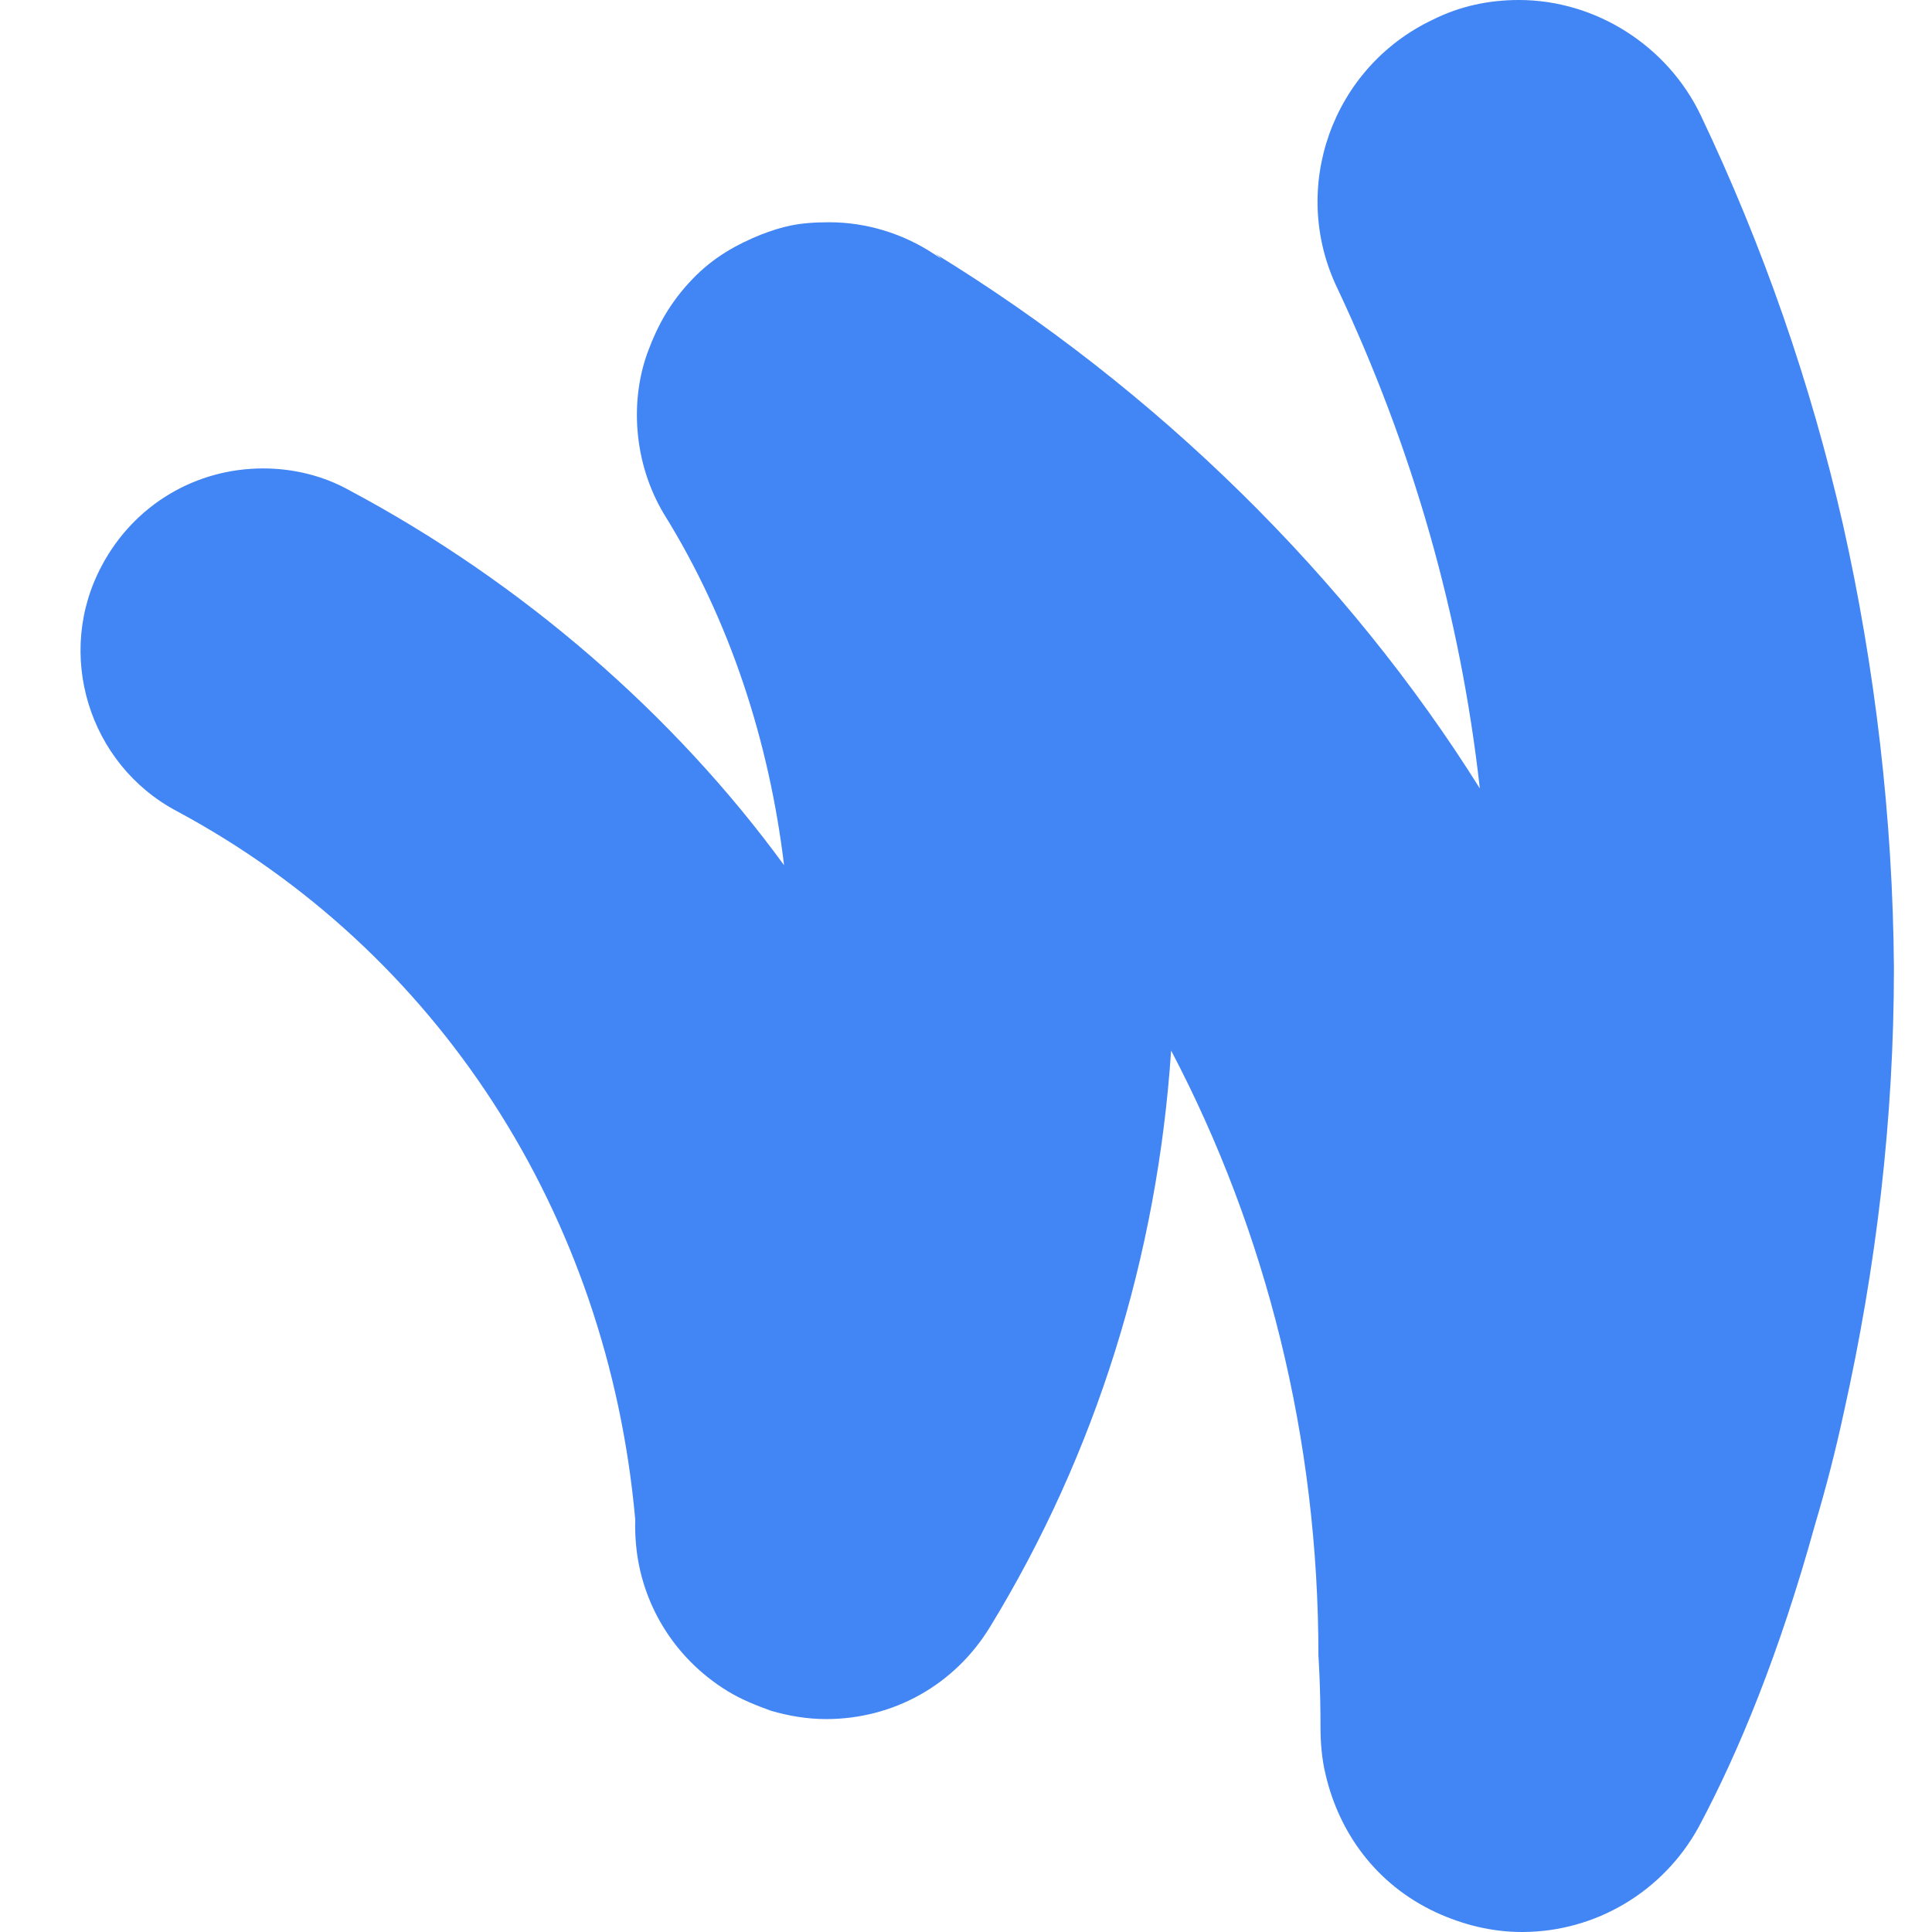 <?xml version="1.0" encoding="utf-8"?><!-- Скачано с сайта svg4.ru / Downloaded from svg4.ru -->
<svg width="800px" height="800px" viewBox="0 0 24 24" xmlns="http://www.w3.org/2000/svg">
  <path fill="#4285F4" fill-rule="evenodd" d="M12.301,20.206 C11.862,20.929 11.101,21.355 10.262,21.355 C10.03,21.355 9.798,21.316 9.578,21.252 C9.398,21.187 9.204,21.11 9.036,21.006 C8.365,20.594 7.965,19.91 7.901,19.187 C7.891,19.084 7.888,18.979 7.891,18.874 C7.55,15.074 5.433,11.814 2.198,10.077 C1.101,9.497 0.675,8.116 1.269,7.019 C1.669,6.271 2.43,5.819 3.269,5.819 C3.643,5.819 4.017,5.91 4.339,6.09 C6.484,7.233 8.374,8.875 9.74,10.748 C9.554,9.205 9.066,7.701 8.249,6.387 C7.862,5.742 7.823,4.955 8.056,4.348 C8.172,4.039 8.327,3.755 8.598,3.471 C8.869,3.187 9.165,3.032 9.449,2.916 C9.72,2.813 9.914,2.761 10.301,2.761 C10.765,2.761 11.217,2.903 11.591,3.148 C11.626,3.17 11.659,3.191 11.692,3.214 C11.656,3.174 11.591,3.135 11.591,3.135 C14.374,4.836 16.745,7.18 18.383,9.794 C18.143,7.649 17.552,5.572 16.61,3.574 C16.017,2.335 16.546,0.839 17.798,0.245 C18.133,0.077 18.494,0 18.869,0 C19.823,0 20.714,0.568 21.127,1.432 C21.901,3.058 22.494,4.761 22.894,6.516 C23.294,8.297 23.514,10.168 23.527,12.026 C23.527,13.91 23.307,15.742 22.907,17.535 C22.804,18.013 22.688,18.465 22.546,18.942 C22.107,20.529 21.604,21.755 21.101,22.697 C20.662,23.497 19.823,24 18.907,24 C18.533,24 18.172,23.91 17.836,23.755 C17.088,23.406 16.636,22.761 16.469,22.052 C16.417,21.845 16.404,21.626 16.404,21.471 C16.404,20.929 16.378,20.568 16.378,20.568 C16.378,17.873 15.734,15.307 14.548,13.05 C14.378,15.6 13.617,18.052 12.301,20.206 Z"/>
</svg>